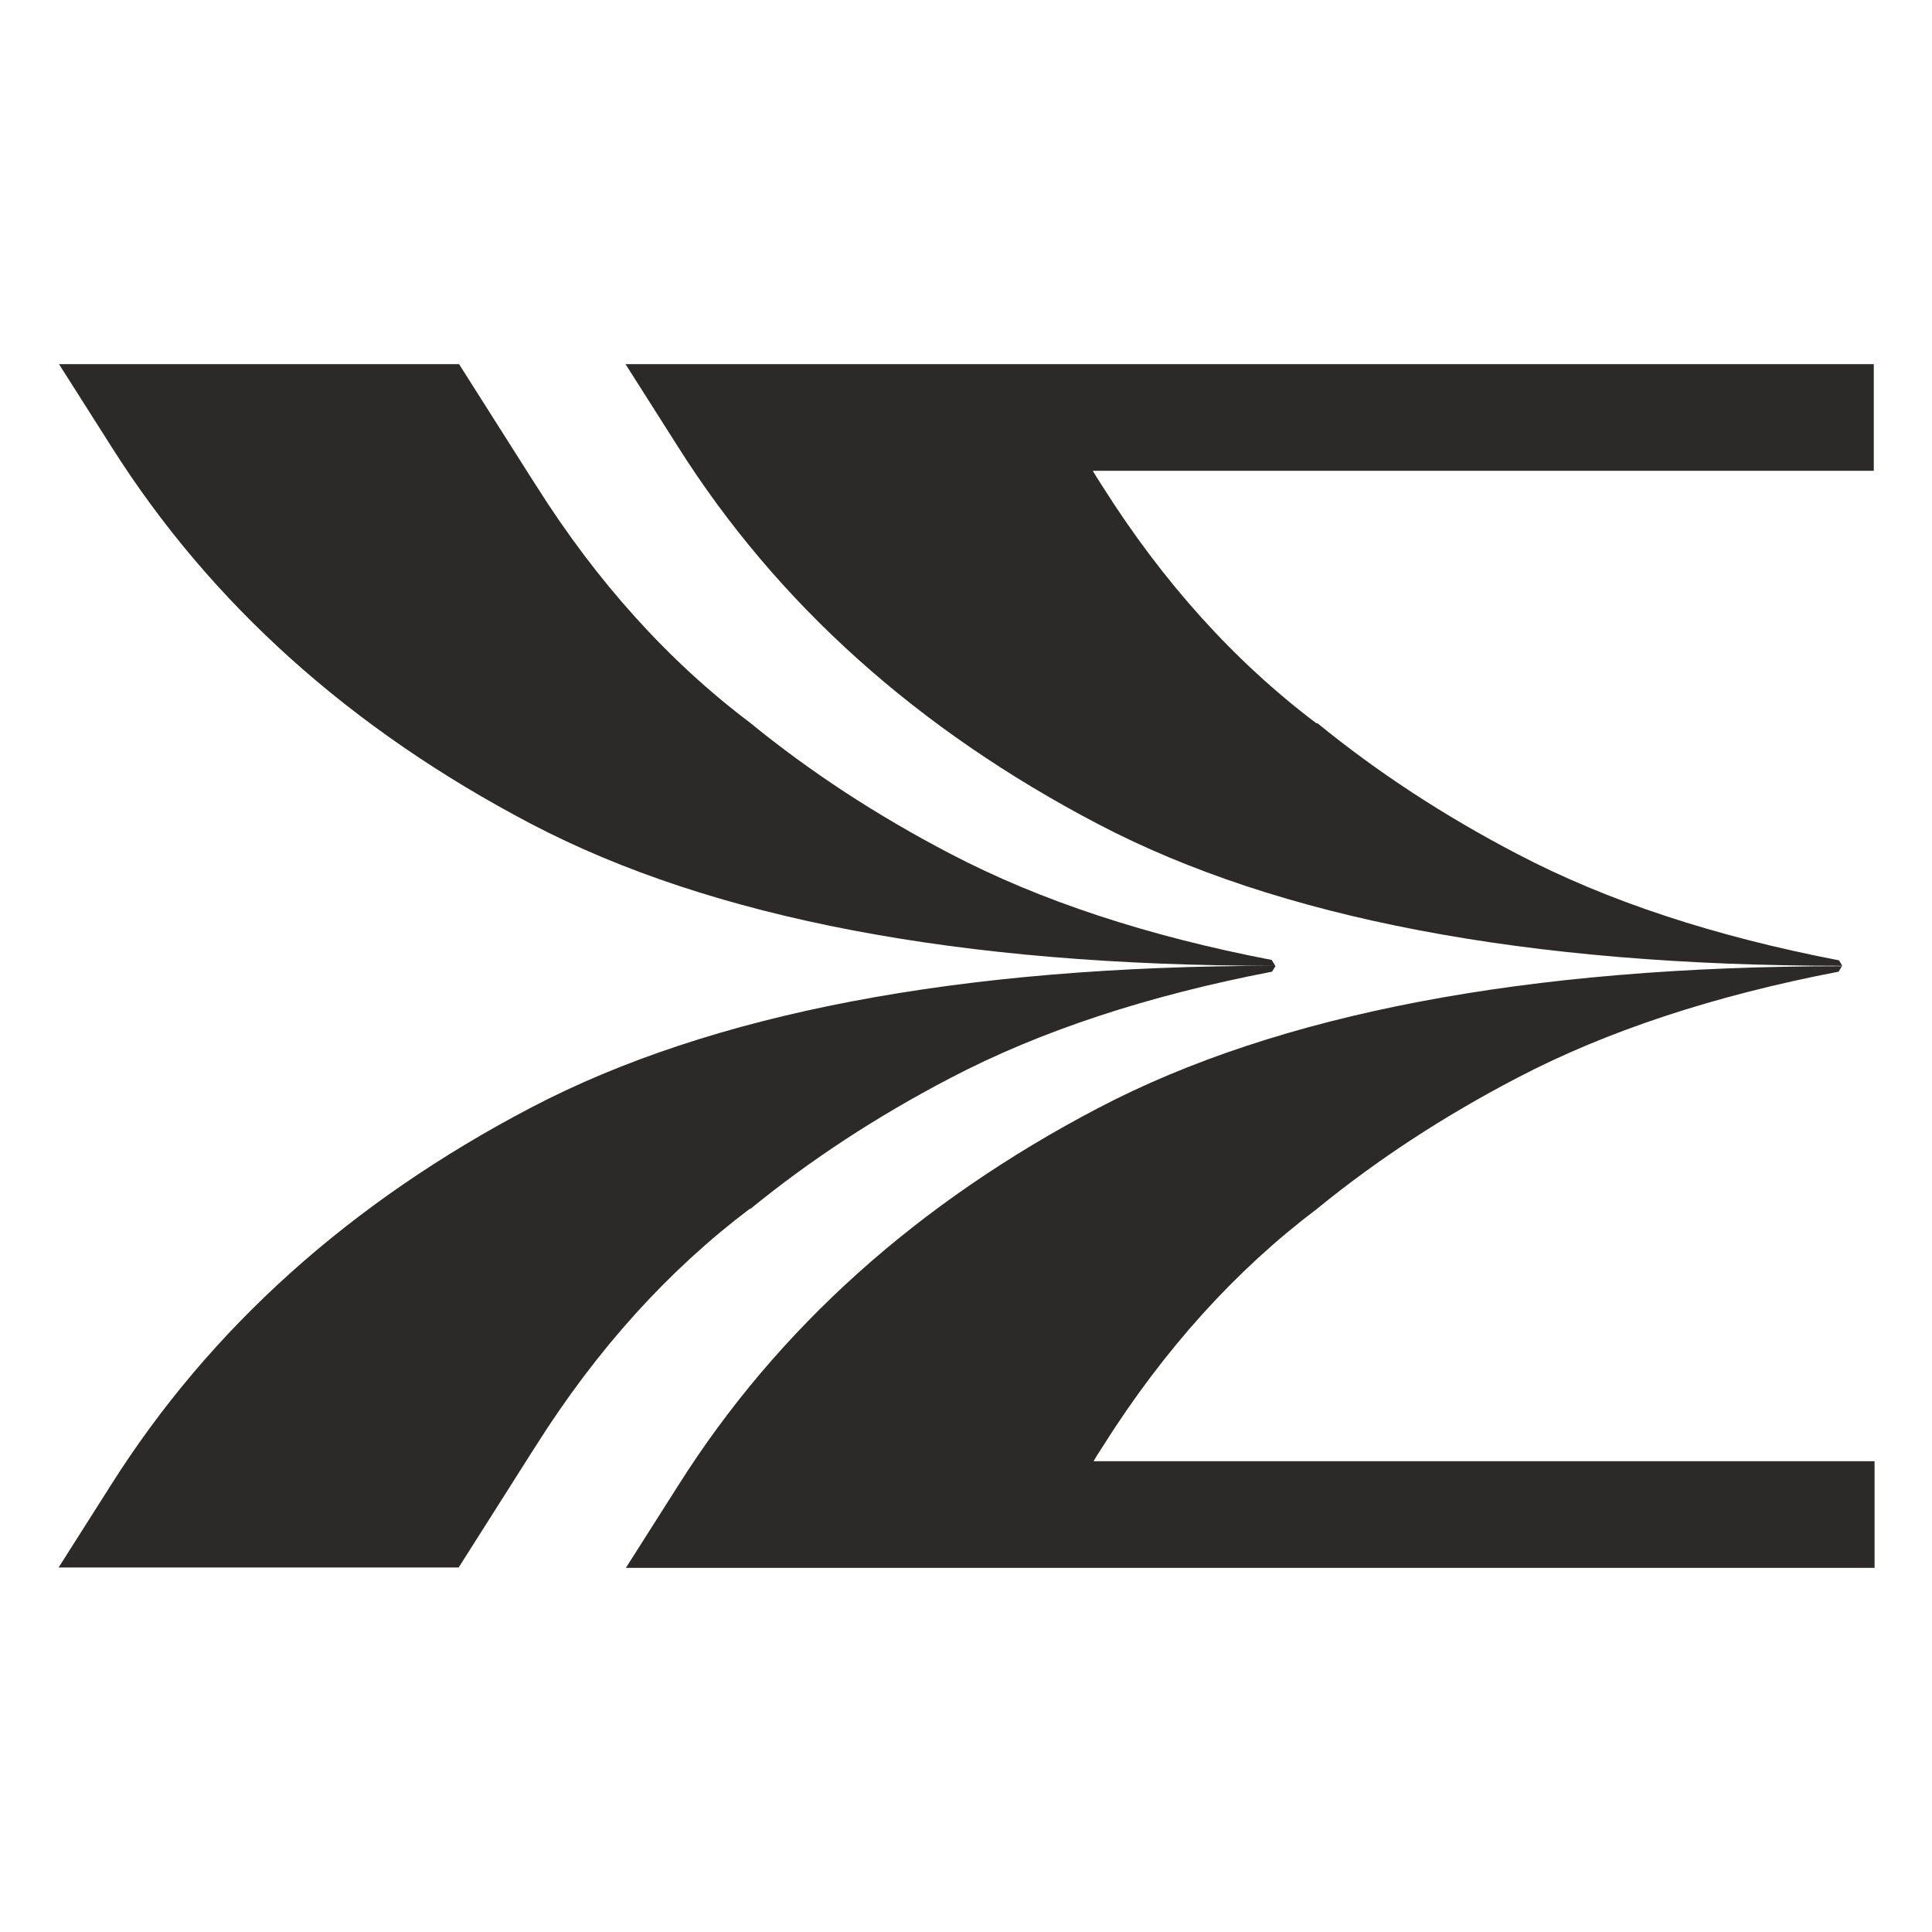 <?xml version="1.0" encoding="UTF-8"?>
<!DOCTYPE svg PUBLIC "-//W3C//DTD SVG 1.1//EN" "http://www.w3.org/Graphics/SVG/1.1/DTD/svg11.dtd">
<!-- Creator: CorelDRAW 2019 (64-Bit) -->
<svg xmlns="http://www.w3.org/2000/svg" xml:space="preserve" width="1.481in" height="1.481in" version="1.1" style="shape-rendering:geometricPrecision; text-rendering:geometricPrecision; image-rendering:optimizeQuality; fill-rule:evenodd; clip-rule:evenodd"
viewBox="0 0 49.45 49.45"
 xmlns:xlink="http://www.w3.org/1999/xlink"
 xmlns:xodm="http://www.corel.com/coreldraw/odm/2003">
 <defs>
  <style type="text/css">
   <![CDATA[
    .fil1 {fill:none}
    .fil0 {fill:#2B2A29;fill-rule:nonzero}
   ]]>
  </style>
 </defs>
 <g id="Layer_x0020_1">
  <path class="fil0" d="M33.69 18.51c-2.08,-1.57 -3.91,-3.59 -5.47,-6.06l-0.16 -0.25 -0.09 -0.15 19.99 0 0 -2.73 -21.71 0 -2.9 0 -7.34 0 1.34 2.11c2.54,4.02 6.13,7.24 10.75,9.66 4.62,2.42 10.97,3.63 19.05,3.63l-0.09 0.15c-3.17,0.61 -5.92,1.51 -8.23,2.72 -1.88,0.98 -3.59,2.1 -5.12,3.35 -2.08,1.57 -3.91,3.59 -5.47,6.06l-0.16 0.25 -0.09 0.15 19.99 0 0 2.73 -21.71 0 -1.68 0 -8.57 0 1.34 -2.11c2.54,-4.02 6.13,-7.24 10.75,-9.66 4.62,-2.42 10.97,-3.63 19.05,-3.63l-0.09 -0.15c-3.17,-0.61 -5.92,-1.51 -8.23,-2.72 -1.88,-0.98 -3.59,-2.1 -5.12,-3.35zm-14.5 12.43c-2.08,1.57 -3.91,3.59 -5.47,6.06l-0.16 0.25 -1.82 2.87 -10.24 0 1.34 -2.11c2.54,-4.02 6.13,-7.24 10.75,-9.66 4.62,-2.42 10.97,-3.63 19.05,-3.63l-0.09 -0.15c-3.17,-0.61 -5.92,-1.51 -8.23,-2.72 -1.88,-0.98 -3.59,-2.1 -5.12,-3.35 -2.08,-1.57 -3.91,-3.59 -5.47,-6.06l-0.16 -0.25 -1.82 -2.87 -10.24 0 1.34 2.11c2.54,4.02 6.13,7.24 10.75,9.66 4.62,2.42 10.97,3.63 19.05,3.63l-0.09 0.15c-3.17,0.61 -5.92,1.51 -8.23,2.72 -1.88,0.98 -3.59,2.1 -5.12,3.35zm13.45 -6.22l-0 0zm14.5 0l-0 0 0 0z"/>
  <rect class="fil1" x="-0" y="-0" width="49.45" height="49.45"/>
 </g>
</svg>
